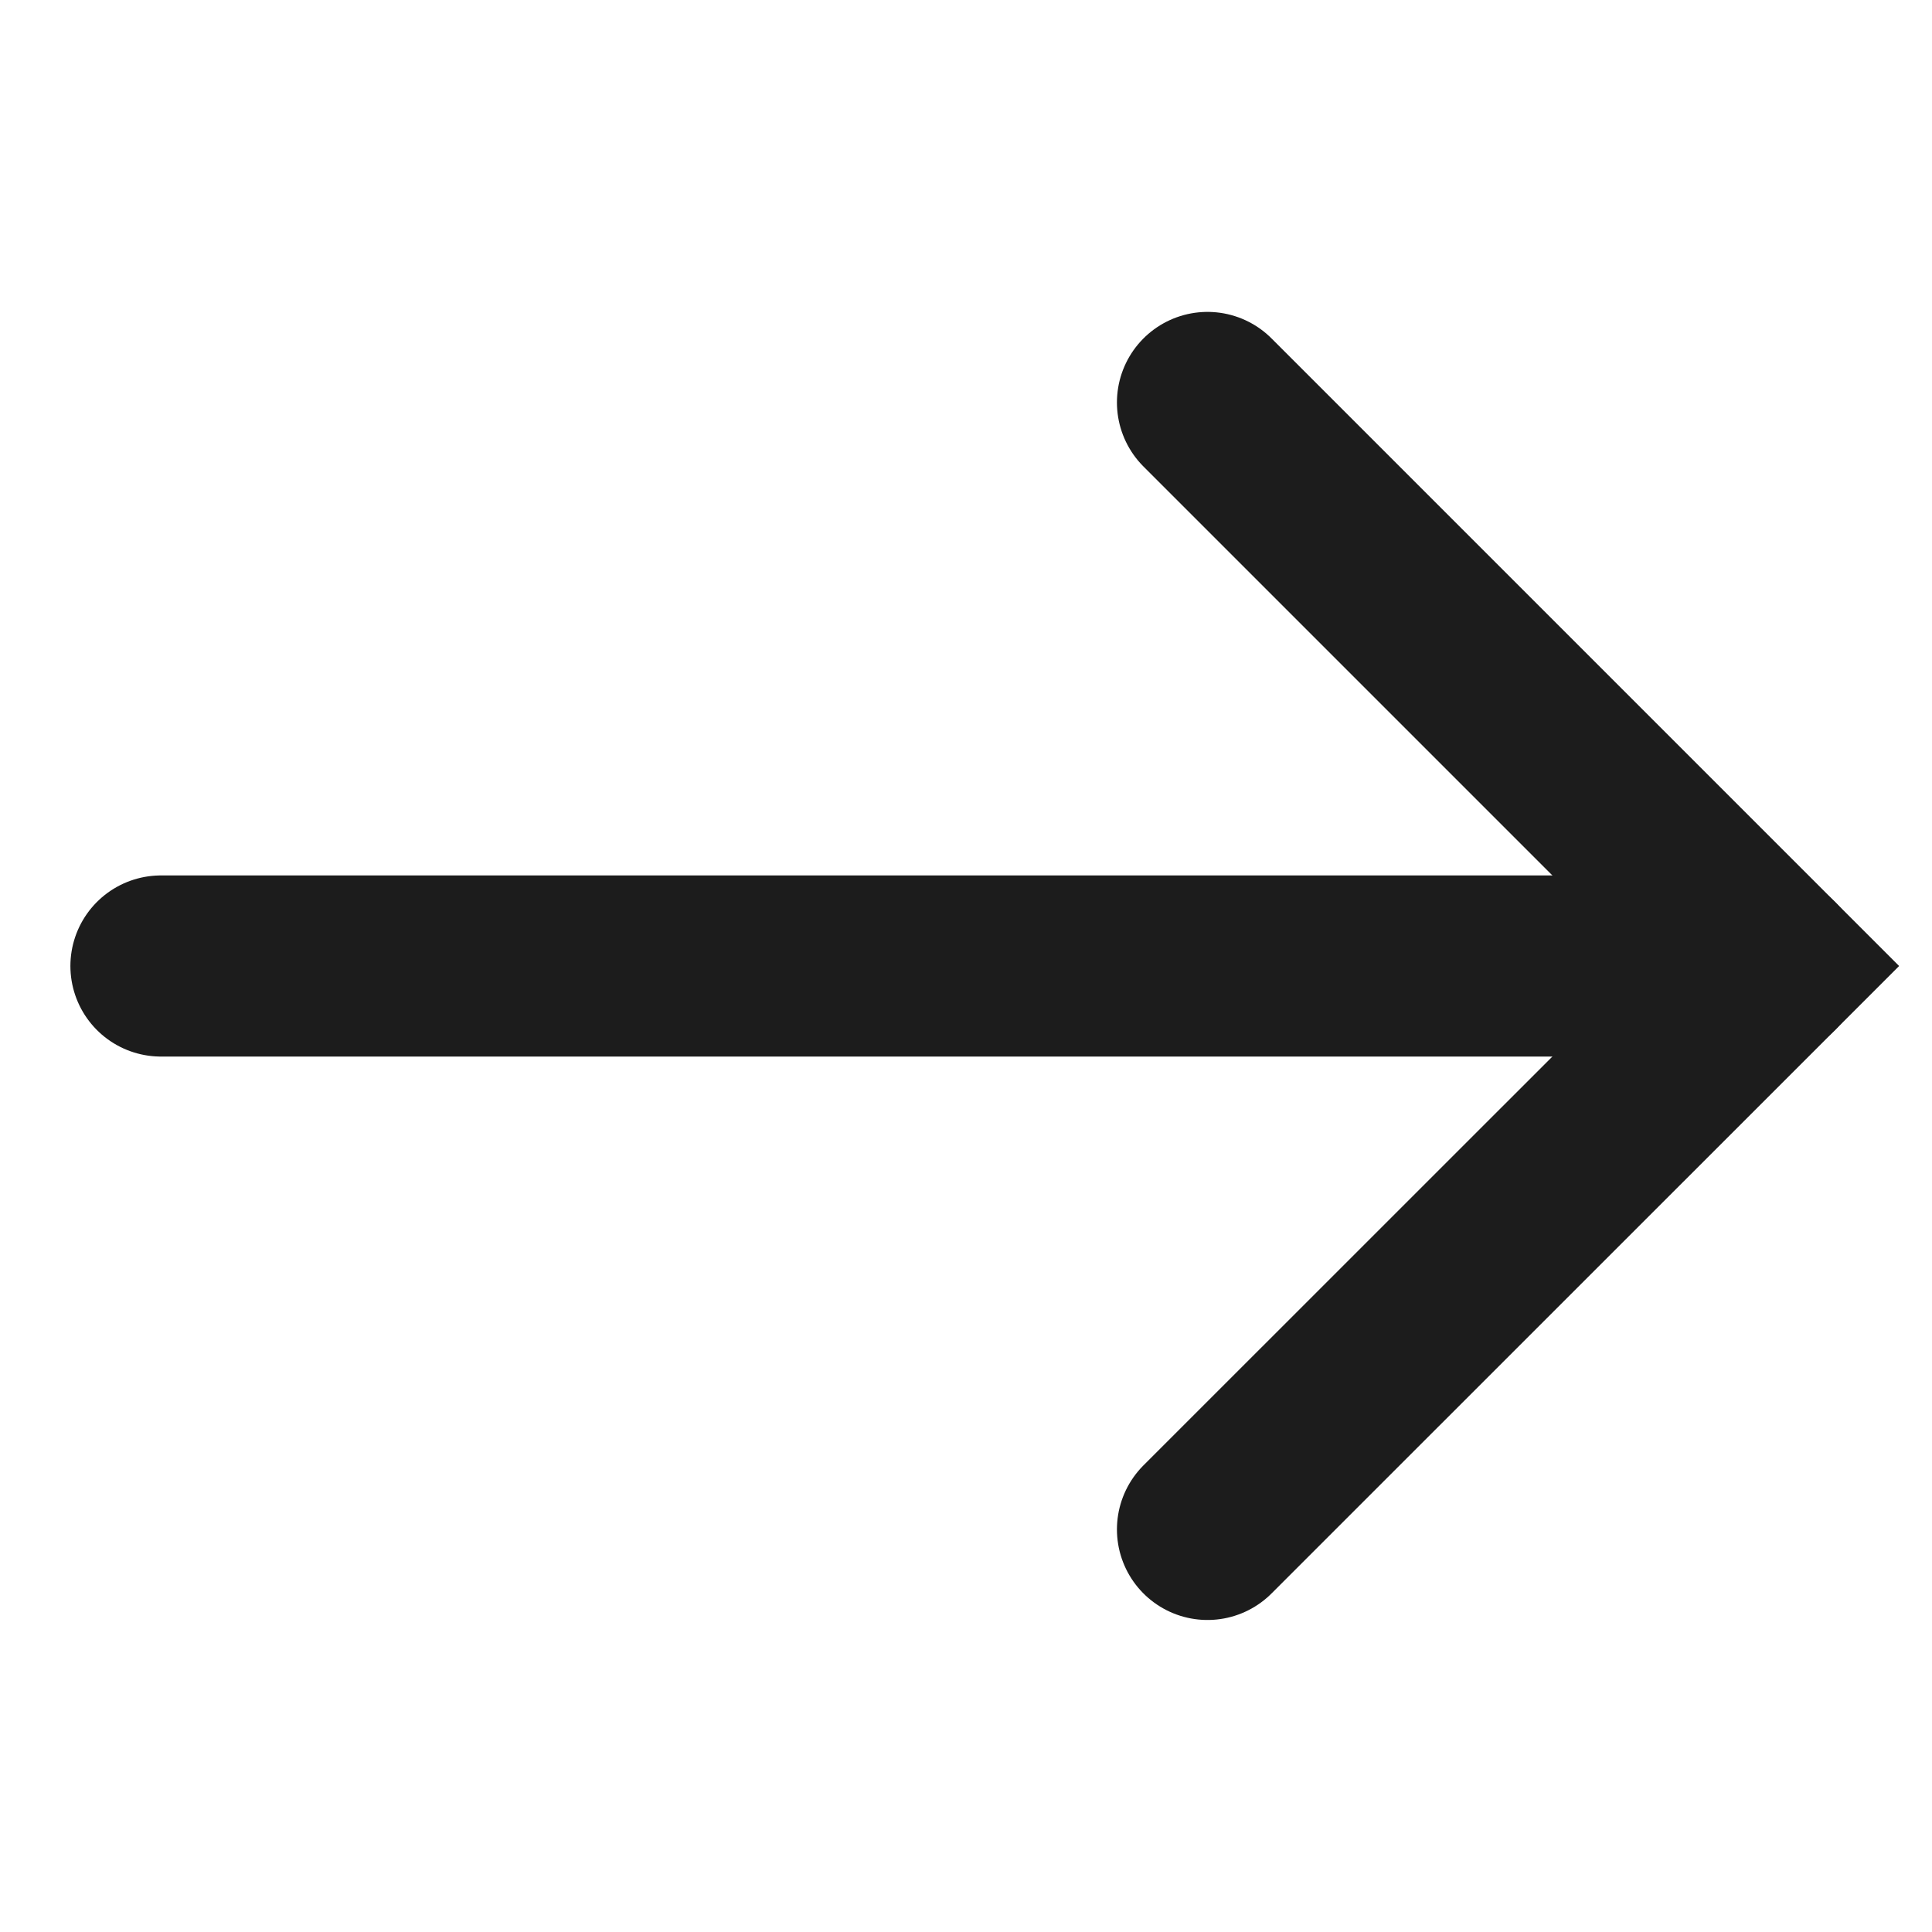 <svg width="16" height="16" viewBox="0 0 16 16" fill="none" xmlns="http://www.w3.org/2000/svg">
<path d="M1.333 8H14.667" stroke="#1C1C1C" stroke-width="1.5" stroke-miterlimit="10" stroke-linecap="round"/>
<path d="M10 3.333L14.667 8L10 12.666" stroke="#1C1C1C" stroke-width="1.5" stroke-miterlimit="10" stroke-linecap="round"/>
</svg>
